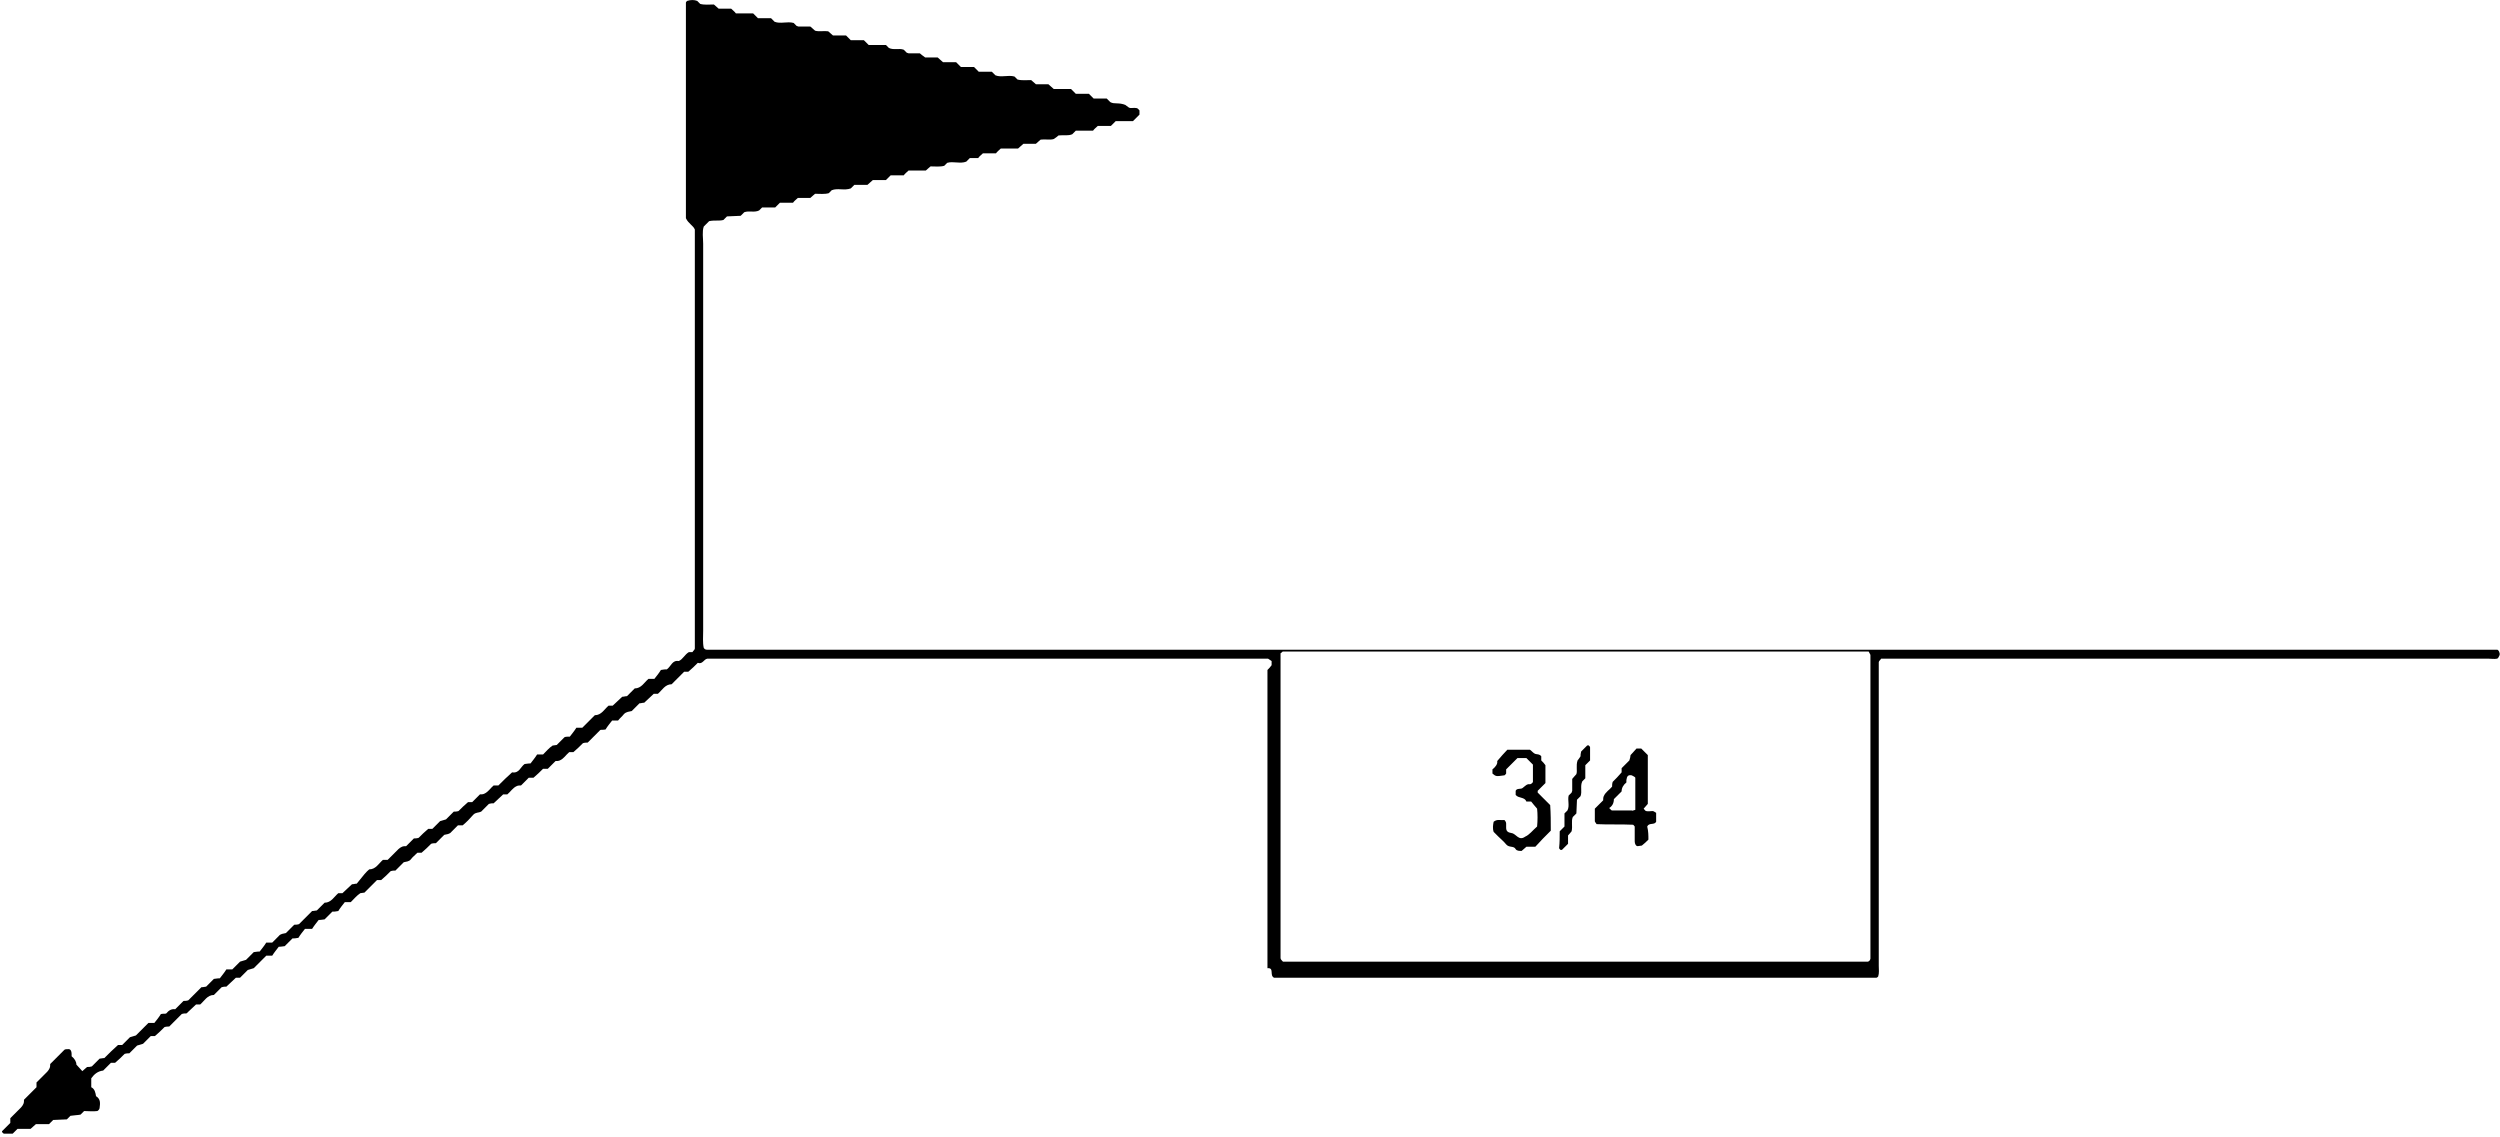 <?xml version="1.0" encoding="UTF-8"?> <svg xmlns="http://www.w3.org/2000/svg" width="420" height="191" viewBox="0 0 420 191" fill="none"><path d="M62.032 146.055C63.132 146.055 63.632 145.055 64.332 144.455C64.532 144.455 64.832 144.455 65.132 144.455C65.732 143.855 66.332 143.255 66.932 142.655C67.132 142.455 67.332 142.355 67.532 142.255C67.732 142.155 68.032 142.155 68.232 142.155C68.632 141.755 69.132 141.255 69.532 140.855C69.732 140.855 70.032 140.855 70.332 140.755C70.832 140.255 71.332 139.755 71.932 139.255C72.232 139.255 72.432 139.255 72.632 139.255C73.032 138.855 73.532 138.355 73.932 137.955C74.232 137.855 74.632 137.755 74.932 137.655C75.332 137.255 75.832 136.755 76.232 136.355C76.432 136.355 76.732 136.355 77.032 136.255C77.532 135.755 78.032 135.255 78.632 134.755C78.932 134.755 79.132 134.755 79.332 134.755C79.732 134.355 80.232 133.855 80.632 133.455C80.832 133.455 81.132 133.455 81.332 133.355C82.032 133.055 82.432 132.355 82.932 131.955C83.132 131.955 83.432 131.955 83.732 131.955C84.432 131.255 85.232 130.455 86.032 129.755C87.232 129.955 87.432 128.855 88.132 128.355C88.332 128.355 88.632 128.255 89.132 128.255C89.432 127.855 89.932 127.255 90.232 126.755C90.732 126.755 90.932 126.755 91.232 126.755C91.732 126.255 92.232 125.655 92.832 125.255C93.032 125.255 93.332 125.155 93.532 125.155C93.932 124.755 94.432 124.255 94.832 123.855C95.032 123.755 95.332 123.755 95.732 123.755C96.032 123.355 96.532 122.755 96.832 122.255C97.332 122.255 97.532 122.255 97.832 122.255C98.532 121.555 99.232 120.855 99.932 120.155C101.032 120.155 101.532 119.155 102.232 118.555C102.432 118.555 102.732 118.555 102.932 118.555C103.432 118.055 104.032 117.555 104.532 117.055C104.832 117.055 105.032 116.955 105.332 116.955C105.732 116.555 106.232 116.055 106.632 115.655C107.732 115.655 108.232 114.655 108.932 114.055C109.132 114.055 109.432 114.055 109.932 114.055C110.332 113.555 110.732 113.055 111.032 112.555C111.532 112.455 111.732 112.455 112.032 112.455C112.732 111.955 112.932 110.855 114.032 111.055C114.732 110.755 115.032 109.955 115.732 109.555C115.832 109.555 116.132 109.555 116.332 109.555C116.432 109.355 116.732 109.155 116.732 108.955C116.732 107.855 116.732 106.755 116.732 105.555C116.732 83.255 116.732 60.855 116.732 38.555C116.432 37.855 115.632 37.555 115.232 36.655C115.232 24.755 115.232 12.555 115.232 0.455C115.232 0.355 115.332 0.255 115.432 0.155C116.032 -0.045 116.632 -0.045 117.132 0.155C117.332 0.355 117.532 0.555 117.632 0.655C118.332 0.855 119.132 0.755 119.932 0.755C120.132 0.955 120.432 1.155 120.732 1.455C121.432 1.455 122.132 1.455 122.832 1.455C123.132 1.755 123.432 1.955 123.632 2.255C124.632 2.255 125.632 2.255 126.532 2.255C126.832 2.555 127.032 2.755 127.332 3.055C128.032 3.055 128.832 3.055 129.532 3.055C129.732 3.255 129.932 3.455 130.132 3.655C131.132 4.055 132.232 3.555 133.332 3.855C133.532 4.055 133.732 4.255 133.832 4.355C133.932 4.355 134.032 4.455 134.132 4.455C134.732 4.455 135.332 4.455 136.132 4.455C136.332 4.655 136.632 4.855 136.932 5.155C137.632 5.355 138.332 5.155 139.132 5.255C139.332 5.455 139.632 5.655 139.932 5.955C140.632 5.955 141.332 5.955 142.132 5.955C142.432 6.255 142.632 6.455 142.932 6.755C143.632 6.755 144.432 6.755 145.132 6.755C145.432 7.055 145.632 7.255 145.932 7.555C146.932 7.555 147.932 7.555 148.832 7.555C149.032 7.755 149.232 7.955 149.332 8.055C150.132 8.455 151.032 8.055 151.832 8.355C152.032 8.555 152.232 8.755 152.332 8.855C152.432 8.855 152.532 8.955 152.632 8.955C153.232 8.955 153.832 8.955 154.532 8.955C154.732 9.155 155.032 9.355 155.432 9.655C156.032 9.655 156.832 9.655 157.532 9.655C157.832 9.955 158.132 10.155 158.432 10.455C159.132 10.455 159.832 10.455 160.632 10.455C160.932 10.755 161.132 10.955 161.432 11.255C162.132 11.255 162.932 11.255 163.632 11.255C163.932 11.555 164.132 11.755 164.432 12.055C165.132 12.055 165.932 12.055 166.632 12.055C166.832 12.255 167.032 12.455 167.232 12.655C168.232 13.055 169.332 12.555 170.432 12.855C170.632 13.055 170.832 13.255 170.932 13.355C171.632 13.555 172.432 13.455 173.232 13.455C173.432 13.655 173.732 13.855 174.032 14.155C174.632 14.155 175.432 14.155 176.132 14.155C176.432 14.455 176.732 14.655 177.032 14.955C177.932 14.955 178.932 14.955 179.932 14.955C180.232 15.255 180.432 15.455 180.732 15.755C181.432 15.755 182.232 15.755 182.932 15.755C183.232 16.055 183.432 16.255 183.732 16.555C184.432 16.555 185.232 16.555 185.932 16.555C186.132 16.755 186.332 16.955 186.532 17.155C187.232 17.555 187.932 17.155 189.132 17.655C188.932 17.555 189.232 17.755 189.632 18.055C189.932 18.255 190.432 18.055 190.932 18.155C191.132 18.155 191.332 18.455 191.432 18.555C191.432 18.855 191.432 19.055 191.432 19.255C191.032 19.655 190.732 19.955 190.332 20.355C189.332 20.355 188.332 20.355 187.432 20.355C187.132 20.655 186.932 20.855 186.632 21.155C185.932 21.155 185.132 21.155 184.432 21.155C184.132 21.455 183.832 21.655 183.632 21.955C182.632 21.955 181.632 21.955 180.732 21.955C180.532 22.155 180.332 22.355 180.132 22.555C179.432 22.855 178.732 22.655 177.832 22.755C177.632 22.955 177.332 23.155 177.032 23.355C176.432 23.555 175.632 23.355 174.832 23.455C174.632 23.655 174.332 23.855 174.032 24.155C173.332 24.155 172.632 24.155 171.932 24.155C171.632 24.455 171.332 24.655 171.032 24.955C170.032 24.955 169.132 24.955 168.132 24.955C167.832 25.255 167.532 25.455 167.332 25.755C166.632 25.755 165.832 25.755 165.132 25.755C164.832 26.055 164.532 26.255 164.332 26.555C163.832 26.555 163.332 26.555 162.932 26.555C162.732 26.755 162.532 26.955 162.332 27.155C161.332 27.555 160.132 27.055 159.132 27.355C158.932 27.555 158.732 27.755 158.632 27.855C157.932 28.055 157.132 27.955 156.332 27.955C156.132 28.155 155.832 28.355 155.532 28.655C154.632 28.655 153.632 28.655 152.632 28.655C152.332 28.955 152.032 29.155 151.832 29.455C151.132 29.455 150.332 29.455 149.632 29.455C149.332 29.755 149.132 29.955 148.832 30.255C148.132 30.255 147.332 30.255 146.632 30.255C146.332 30.555 146.032 30.755 145.732 31.055C145.032 31.055 144.232 31.055 143.532 31.055C143.332 31.255 143.132 31.455 142.932 31.655C141.832 32.055 140.732 31.555 139.732 31.955C139.532 32.155 139.332 32.355 139.232 32.455C138.532 32.655 137.732 32.555 136.932 32.555C136.732 32.755 136.432 32.955 136.132 33.255C135.432 33.255 134.732 33.255 134.032 33.255C133.732 33.555 133.432 33.755 133.232 34.055C132.532 34.055 131.732 34.055 131.032 34.055C130.732 34.355 130.532 34.555 130.232 34.855C129.532 34.855 128.732 34.855 128.032 34.855C127.832 35.055 127.632 35.255 127.532 35.355C126.732 35.755 125.832 35.355 125.032 35.655C124.832 35.855 124.632 36.055 124.432 36.255C123.732 36.255 122.832 36.355 122.132 36.355C121.832 36.655 121.732 36.755 121.532 36.955C120.832 37.155 120.032 36.955 119.132 37.155C118.932 37.355 118.632 37.655 118.232 38.055C117.932 38.955 118.132 39.955 118.132 40.955C118.132 41.955 118.132 42.955 118.132 43.955C118.132 45.055 118.132 46.155 118.132 47.355C118.132 48.355 118.132 49.355 118.132 50.355C118.132 51.355 118.132 52.355 118.132 53.355C118.132 54.355 118.132 55.355 118.132 56.355C118.132 57.455 118.132 58.555 118.132 59.755C118.132 60.755 118.132 61.755 118.132 62.755C118.132 63.755 118.132 64.755 118.132 65.755C118.132 66.755 118.132 67.755 118.132 68.755C118.132 69.755 118.132 70.755 118.132 71.755C118.132 72.855 118.132 73.955 118.132 75.155C118.132 76.155 118.132 77.155 118.132 78.155C118.132 79.155 118.132 80.155 118.132 81.155C118.132 82.155 118.132 83.155 118.132 84.155C118.132 85.155 118.132 86.155 118.132 87.155C118.132 88.255 118.132 89.355 118.132 90.555C118.132 91.555 118.132 92.555 118.132 93.555C118.132 94.555 118.132 95.555 118.132 96.555C118.132 97.555 118.132 98.555 118.132 99.555C118.132 100.655 118.132 101.755 118.132 102.955C118.132 103.955 118.132 104.955 118.132 105.955C118.132 106.955 118.032 107.955 118.232 108.855C118.432 109.155 118.632 109.155 118.932 109.155C120.032 109.155 121.132 109.155 122.332 109.155C220.232 109.155 318.132 109.155 416.132 109.155C417.232 109.155 418.332 109.155 419.532 109.155C419.732 109.155 420.032 109.655 419.932 110.055C419.832 110.255 419.732 110.555 419.532 110.655C419.032 110.755 418.532 110.655 418.032 110.655C384.032 110.655 350.032 110.655 316.032 110.655C315.932 110.855 315.632 111.055 315.632 111.255C315.632 112.655 315.632 113.955 315.632 115.355C315.632 130.955 315.632 146.655 315.632 162.255C315.632 162.855 315.732 163.455 315.532 164.055C315.432 164.155 315.332 164.255 315.232 164.255C281.432 164.255 247.732 164.255 214.032 164.255C213.232 163.855 214.132 162.555 212.932 162.655C212.932 145.855 212.932 129.255 212.932 112.555C213.132 112.355 213.432 112.055 213.632 111.755C213.632 111.555 213.632 111.255 213.632 111.055C213.432 110.955 213.232 110.755 213.032 110.655C211.932 110.655 210.832 110.655 209.632 110.655C179.332 110.655 149.032 110.655 118.832 110.655C118.232 110.755 118.032 111.655 117.232 111.355C116.732 111.855 116.232 112.355 115.632 112.855C115.432 112.855 115.132 112.855 114.932 112.855C114.232 113.555 113.532 114.255 112.832 114.955C111.732 114.955 111.232 115.955 110.532 116.555C110.332 116.555 110.032 116.555 109.832 116.555C109.332 117.055 108.732 117.555 108.232 118.055C107.932 118.055 107.732 118.155 107.432 118.155C107.032 118.555 106.532 119.055 106.132 119.455C105.732 119.555 105.232 119.555 104.832 119.955C104.532 120.355 104.132 120.655 103.832 121.055C103.632 121.055 103.332 121.055 102.832 121.055C102.432 121.555 102.032 122.055 101.732 122.555C101.232 122.655 100.932 122.555 100.832 122.655C100.132 123.355 99.432 124.055 98.732 124.755C98.532 124.755 98.232 124.755 97.932 124.855C97.432 125.355 96.932 125.855 96.332 126.355C96.032 126.355 95.832 126.355 95.632 126.355C95.032 126.855 94.732 127.455 94.032 127.755C93.832 127.855 93.532 127.855 93.332 127.855C92.932 128.255 92.432 128.755 92.032 129.155C91.832 129.155 91.532 129.155 91.232 129.155C90.732 129.655 90.232 130.155 89.632 130.655C89.332 130.655 89.132 130.655 88.832 130.655C88.432 131.055 87.932 131.555 87.532 131.955C87.332 131.955 87.032 131.955 86.832 132.055C86.132 132.355 85.732 133.055 85.232 133.455C85.032 133.455 84.732 133.455 84.532 133.455C84.032 133.955 83.432 134.455 82.932 134.955C82.632 134.955 82.432 134.955 82.132 135.055C81.732 135.455 81.232 135.955 80.832 136.355C80.432 136.555 79.932 136.455 79.532 136.855C78.932 137.555 78.332 138.155 77.732 138.655C77.432 138.655 77.132 138.655 76.932 138.655C76.532 139.055 76.232 139.355 75.832 139.755C75.532 140.155 75.032 140.155 74.632 140.255C74.132 140.755 73.732 141.155 73.232 141.655C73.032 141.655 72.732 141.655 72.432 141.755C71.932 142.255 71.432 142.755 70.832 143.255C70.632 143.255 70.332 143.255 70.132 143.255C69.732 143.655 69.332 143.955 69.032 144.355C68.732 144.755 68.232 144.755 67.832 144.855C67.332 145.355 66.932 145.755 66.432 146.255C66.232 146.255 65.932 146.255 65.632 146.355C65.132 146.855 64.632 147.355 64.032 147.855C63.832 147.855 63.532 147.855 63.332 147.855C62.632 148.555 61.932 149.255 61.232 149.955C61.032 149.955 60.732 150.055 60.532 150.055C59.932 150.455 59.432 151.055 58.932 151.555C58.732 151.555 58.432 151.555 57.932 151.555C57.532 152.055 57.132 152.555 56.832 153.055C56.332 153.155 56.132 153.155 55.832 153.155C55.432 153.555 54.932 154.055 54.532 154.455C54.332 154.455 54.032 154.555 53.532 154.555C53.232 154.955 52.732 155.555 52.432 156.055C51.932 156.055 51.732 156.055 51.232 156.055C50.832 156.555 50.432 157.055 50.132 157.555C49.632 157.655 49.432 157.655 49.132 157.655C48.732 158.055 48.232 158.555 47.832 158.955C47.632 158.955 47.332 159.055 46.832 159.055C46.532 159.455 46.032 160.055 45.732 160.555C45.232 160.555 45.032 160.555 44.732 160.555C44.032 161.255 43.332 161.955 42.632 162.655C42.332 162.755 41.932 162.855 41.632 162.955C41.232 163.355 40.732 163.855 40.332 164.255C40.132 164.255 39.832 164.255 39.632 164.255C39.132 164.755 38.532 165.255 38.032 165.755C37.732 165.755 37.532 165.755 37.232 165.855C36.832 166.255 36.332 166.755 35.932 167.155C34.832 167.155 34.332 168.155 33.632 168.755C33.432 168.755 33.132 168.755 32.932 168.755C32.432 169.255 31.832 169.755 31.332 170.255C31.032 170.255 30.832 170.255 30.532 170.355C29.832 171.055 29.132 171.755 28.432 172.455C28.232 172.455 27.932 172.455 27.632 172.555C27.132 173.055 26.632 173.555 26.032 174.055C25.832 174.055 25.532 174.055 25.332 174.055C24.832 174.555 24.432 174.955 24.032 175.355C23.732 175.455 23.332 175.555 23.032 175.655C22.632 176.055 22.132 176.555 21.732 176.955C21.532 176.955 21.232 176.955 20.932 177.055C20.432 177.555 19.932 178.055 19.332 178.555C19.032 178.555 18.832 178.555 18.632 178.555C18.232 178.955 17.732 179.455 17.332 179.855C16.432 179.955 15.832 180.455 15.332 181.155C15.332 181.655 15.332 182.155 15.332 182.655C15.932 182.955 16.032 183.555 16.132 184.155C16.932 184.655 16.832 185.355 16.732 186.155C16.732 186.355 16.432 186.655 16.332 186.655C15.632 186.755 14.832 186.655 14.132 186.655C13.932 186.855 13.732 187.055 13.532 187.255C13.032 187.355 12.432 187.355 11.832 187.455C11.632 187.655 11.432 187.855 11.232 188.055C10.532 188.055 9.632 188.155 8.932 188.155C8.632 188.455 8.532 188.555 8.232 188.855C7.532 188.855 6.832 188.855 6.032 188.855C5.732 189.155 5.432 189.355 5.132 189.655C4.432 189.655 3.732 189.655 2.932 189.655C2.632 189.955 2.432 190.155 2.132 190.455C1.632 190.455 1.132 190.455 0.632 190.455C0.332 190.255 0.232 190.055 0.432 189.955C0.832 189.555 1.332 189.055 1.732 188.655C1.732 188.455 1.732 188.155 1.732 187.855C2.332 187.255 2.932 186.655 3.532 186.055C3.732 185.855 3.832 185.655 3.932 185.455C4.032 185.255 4.032 184.955 4.032 184.755C4.732 184.055 5.432 183.355 6.132 182.655C6.132 182.455 6.132 182.155 6.132 181.855C6.732 181.255 7.332 180.655 7.932 180.055C8.132 179.855 8.232 179.655 8.332 179.455C8.432 179.255 8.432 178.955 8.432 178.755C9.232 177.955 10.032 177.155 10.832 176.355C10.932 176.255 11.332 176.255 11.532 176.255C11.832 176.255 12.032 176.555 12.032 177.055C12.032 177.155 12.032 177.255 12.032 177.455C12.532 177.855 12.832 178.355 12.832 178.855C13.232 179.255 13.532 179.655 13.832 179.955C14.132 179.655 14.432 179.455 14.632 179.255C14.932 179.255 15.132 179.255 15.432 179.155C15.832 178.755 16.332 178.255 16.732 177.855C16.932 177.855 17.232 177.755 17.532 177.755C18.232 177.055 19.032 176.255 19.832 175.555C20.032 175.555 20.332 175.555 20.532 175.555C21.032 175.055 21.432 174.655 21.832 174.255C22.132 174.155 22.532 174.055 22.832 173.955C23.532 173.255 24.232 172.555 24.932 171.855C25.132 171.855 25.432 171.855 25.932 171.855C26.332 171.355 26.732 170.855 27.032 170.355C27.532 170.255 27.832 170.355 27.932 170.255C28.332 169.755 28.832 169.455 29.432 169.555C29.932 169.055 30.432 168.555 30.832 168.155C31.032 168.155 31.332 168.155 31.632 168.055C32.332 167.355 33.132 166.555 33.832 165.855C34.232 165.855 34.432 165.755 34.632 165.755C35.032 165.355 35.532 164.855 35.932 164.455C36.132 164.455 36.432 164.355 36.932 164.355C37.232 163.955 37.732 163.355 38.032 162.855C38.532 162.855 38.732 162.855 39.032 162.855C39.432 162.455 39.932 161.955 40.332 161.555C40.632 161.455 41.032 161.355 41.332 161.255C41.732 160.855 42.232 160.355 42.632 159.955C42.832 159.955 43.132 159.855 43.632 159.855C43.932 159.455 44.432 158.855 44.732 158.355C45.232 158.355 45.432 158.355 45.732 158.355C46.132 157.955 46.432 157.655 46.832 157.255C47.132 156.855 47.632 156.855 48.032 156.755C48.532 156.255 48.932 155.855 49.432 155.355C49.632 155.355 49.932 155.355 50.232 155.255C50.932 154.555 51.732 153.755 52.432 153.055C52.732 153.055 53.032 152.955 53.232 152.955C53.632 152.555 54.132 152.055 54.532 151.655C55.632 151.655 56.132 150.655 56.832 150.055C57.032 150.055 57.332 150.055 57.532 150.055C58.032 149.555 58.632 149.055 59.132 148.555C59.432 148.555 59.632 148.455 59.932 148.455C61.132 146.955 61.532 146.455 62.032 146.055ZM313.932 109.455C281.032 109.455 248.232 109.455 215.532 109.455C215.432 109.455 215.332 109.655 215.132 109.755C215.132 110.355 215.132 111.055 215.132 111.855C215.132 126.355 215.132 140.855 215.132 155.355C215.132 157.255 215.132 159.055 215.132 160.955C215.132 161.155 215.332 161.355 215.532 161.555C248.332 161.555 281.032 161.555 313.832 161.555C313.932 161.555 314.032 161.355 314.132 161.355C314.132 161.255 314.232 161.155 314.232 161.055C314.232 144.055 314.232 127.055 314.232 110.055C314.232 109.955 314.132 109.855 313.932 109.455Z" fill="black"></path><path d="M276.932 141.055C276.632 141.355 276.232 141.755 275.832 142.055C275.632 142.055 275.332 142.155 275.132 142.155C274.832 142.155 274.632 141.755 274.632 141.355C274.632 140.955 274.632 140.655 274.632 140.255C274.632 139.755 274.632 139.255 274.632 138.855C274.532 138.755 274.432 138.555 274.332 138.555C272.232 138.455 270.232 138.555 268.232 138.455C268.032 138.155 267.932 138.055 267.932 137.955C267.932 137.255 267.932 136.455 267.932 135.855C268.432 135.355 268.832 134.955 269.332 134.455C269.332 134.255 269.332 133.955 269.432 133.755C269.732 133.055 270.432 132.655 270.832 132.155C270.832 131.955 270.832 131.655 270.932 131.355C271.432 130.855 271.932 130.355 272.432 129.755C272.432 129.555 272.432 129.255 272.432 129.055C272.832 128.655 273.332 128.155 273.732 127.755C273.832 127.455 273.932 127.055 273.932 126.855C274.332 126.455 274.632 126.055 274.932 125.755C275.232 125.755 275.532 125.755 275.732 125.755C276.132 126.155 276.432 126.455 276.832 126.855C276.832 129.555 276.832 132.255 276.832 135.055C276.632 135.255 276.432 135.555 276.132 135.855C276.232 135.955 276.432 136.255 276.532 136.255C276.932 136.355 277.232 136.255 277.632 136.255C277.832 136.255 278.032 136.455 278.232 136.555C278.232 137.055 278.232 137.555 278.232 138.055C277.932 138.655 277.032 138.155 276.732 138.855C276.932 139.655 276.932 140.355 276.932 141.055ZM274.732 136.055C274.732 134.155 274.732 132.455 274.732 130.655C274.732 130.555 274.332 130.355 274.132 130.255C273.532 130.155 273.332 130.355 273.232 131.055C273.232 131.155 273.232 131.255 273.232 131.455C272.732 131.855 272.432 132.355 272.432 132.955C272.032 133.355 271.532 133.855 271.132 134.255C271.132 134.955 270.832 135.455 270.332 135.755C270.532 135.855 270.632 136.155 270.832 136.155C271.932 136.155 273.032 136.155 274.132 136.155C274.232 136.255 274.332 136.155 274.732 136.055Z" fill="black"></path><path d="M260.532 139.555C259.632 140.455 258.732 141.355 257.932 142.255C257.432 142.255 256.932 142.255 256.432 142.255C256.132 142.555 255.832 142.755 255.632 142.955C255.232 142.955 254.832 142.955 254.632 142.655C254.332 142.055 253.532 142.455 253.032 141.855C252.632 141.355 252.132 140.955 251.732 140.555C251.432 140.255 251.232 140.055 250.932 139.755C250.732 139.155 250.832 138.555 250.932 138.055C251.532 137.555 252.132 137.855 252.732 137.755C252.932 137.955 253.032 138.155 253.032 138.355C253.032 138.555 253.032 138.855 253.032 139.055C253.032 139.655 253.332 139.855 253.932 139.955C254.732 140.055 255.132 141.355 256.232 140.555C256.932 140.255 257.432 139.555 258.232 138.855C258.332 137.855 258.332 136.755 258.232 135.855C257.832 135.355 257.432 134.955 257.232 134.655C256.832 134.655 256.632 134.655 256.432 134.655C256.132 133.855 255.132 134.155 254.632 133.555C254.632 133.355 254.632 133.055 254.632 132.855C254.832 132.355 255.532 132.655 255.832 132.355C256.232 132.055 256.532 131.655 257.032 131.755C257.232 131.755 257.532 131.455 257.532 131.355C257.532 130.355 257.532 129.355 257.532 128.455C257.132 128.055 256.732 127.655 256.432 127.355C255.932 127.355 255.432 127.355 254.932 127.355C254.332 127.955 253.732 128.555 253.032 129.255C253.032 129.455 253.032 129.755 253.032 129.955C252.932 130.055 252.832 130.255 252.732 130.255C251.332 130.455 251.332 130.455 250.732 129.955C250.732 129.655 250.732 129.455 250.732 129.255C251.232 128.855 251.632 128.355 251.532 127.855C252.132 127.155 252.732 126.455 253.232 125.955C254.632 125.955 255.832 125.955 257.032 125.955C257.432 126.255 257.632 126.555 257.932 126.655C258.232 126.755 258.632 126.655 258.932 127.055C258.932 127.255 258.932 127.555 258.932 127.755C259.232 128.055 259.432 128.255 259.632 128.555C259.632 129.555 259.632 130.555 259.632 131.555C259.132 132.055 258.732 132.455 258.332 132.855C258.332 132.955 258.332 133.055 258.332 133.155C259.032 133.855 259.732 134.555 260.432 135.255C260.532 136.655 260.532 138.155 260.532 139.555Z" fill="black"></path><path d="M262.032 139.655C262.332 139.355 262.532 139.155 262.832 138.855C262.832 138.155 262.832 137.355 262.832 136.655C263.032 136.455 263.232 136.255 263.332 136.155C263.732 135.355 263.332 134.455 263.532 133.655C263.732 133.455 263.932 133.255 264.032 133.155C264.032 133.055 264.132 132.955 264.132 132.855C264.132 132.255 264.132 131.655 264.132 130.855C264.332 130.655 264.532 130.355 264.832 130.055C265.032 129.455 264.732 128.655 265.032 127.755C265.132 127.655 265.332 127.355 265.532 127.055C265.532 126.855 265.532 126.655 265.632 126.255C265.932 125.955 266.232 125.655 266.632 125.255C266.632 125.255 266.832 125.155 266.932 125.255C267.032 125.355 267.132 125.455 267.132 125.555C267.132 126.255 267.132 127.055 267.132 127.755C266.832 128.055 266.632 128.255 266.332 128.555C266.332 129.255 266.332 130.055 266.332 130.755C266.132 130.955 265.932 131.155 265.832 131.255C265.432 132.055 265.832 132.955 265.532 133.755C265.332 133.955 265.232 134.055 264.932 134.355C264.932 135.055 264.832 135.955 264.832 136.655C264.632 136.855 264.432 137.055 264.232 137.255C263.932 137.955 264.232 138.755 264.032 139.655C263.932 139.755 263.732 140.055 263.432 140.355C263.432 140.755 263.432 141.255 263.432 141.755C263.132 142.055 262.732 142.455 262.432 142.755C262.432 142.755 262.232 142.855 262.132 142.755C262.032 142.655 261.932 142.555 261.932 142.455C262.032 141.555 262.032 140.555 262.032 139.655Z" fill="black"></path></svg> 